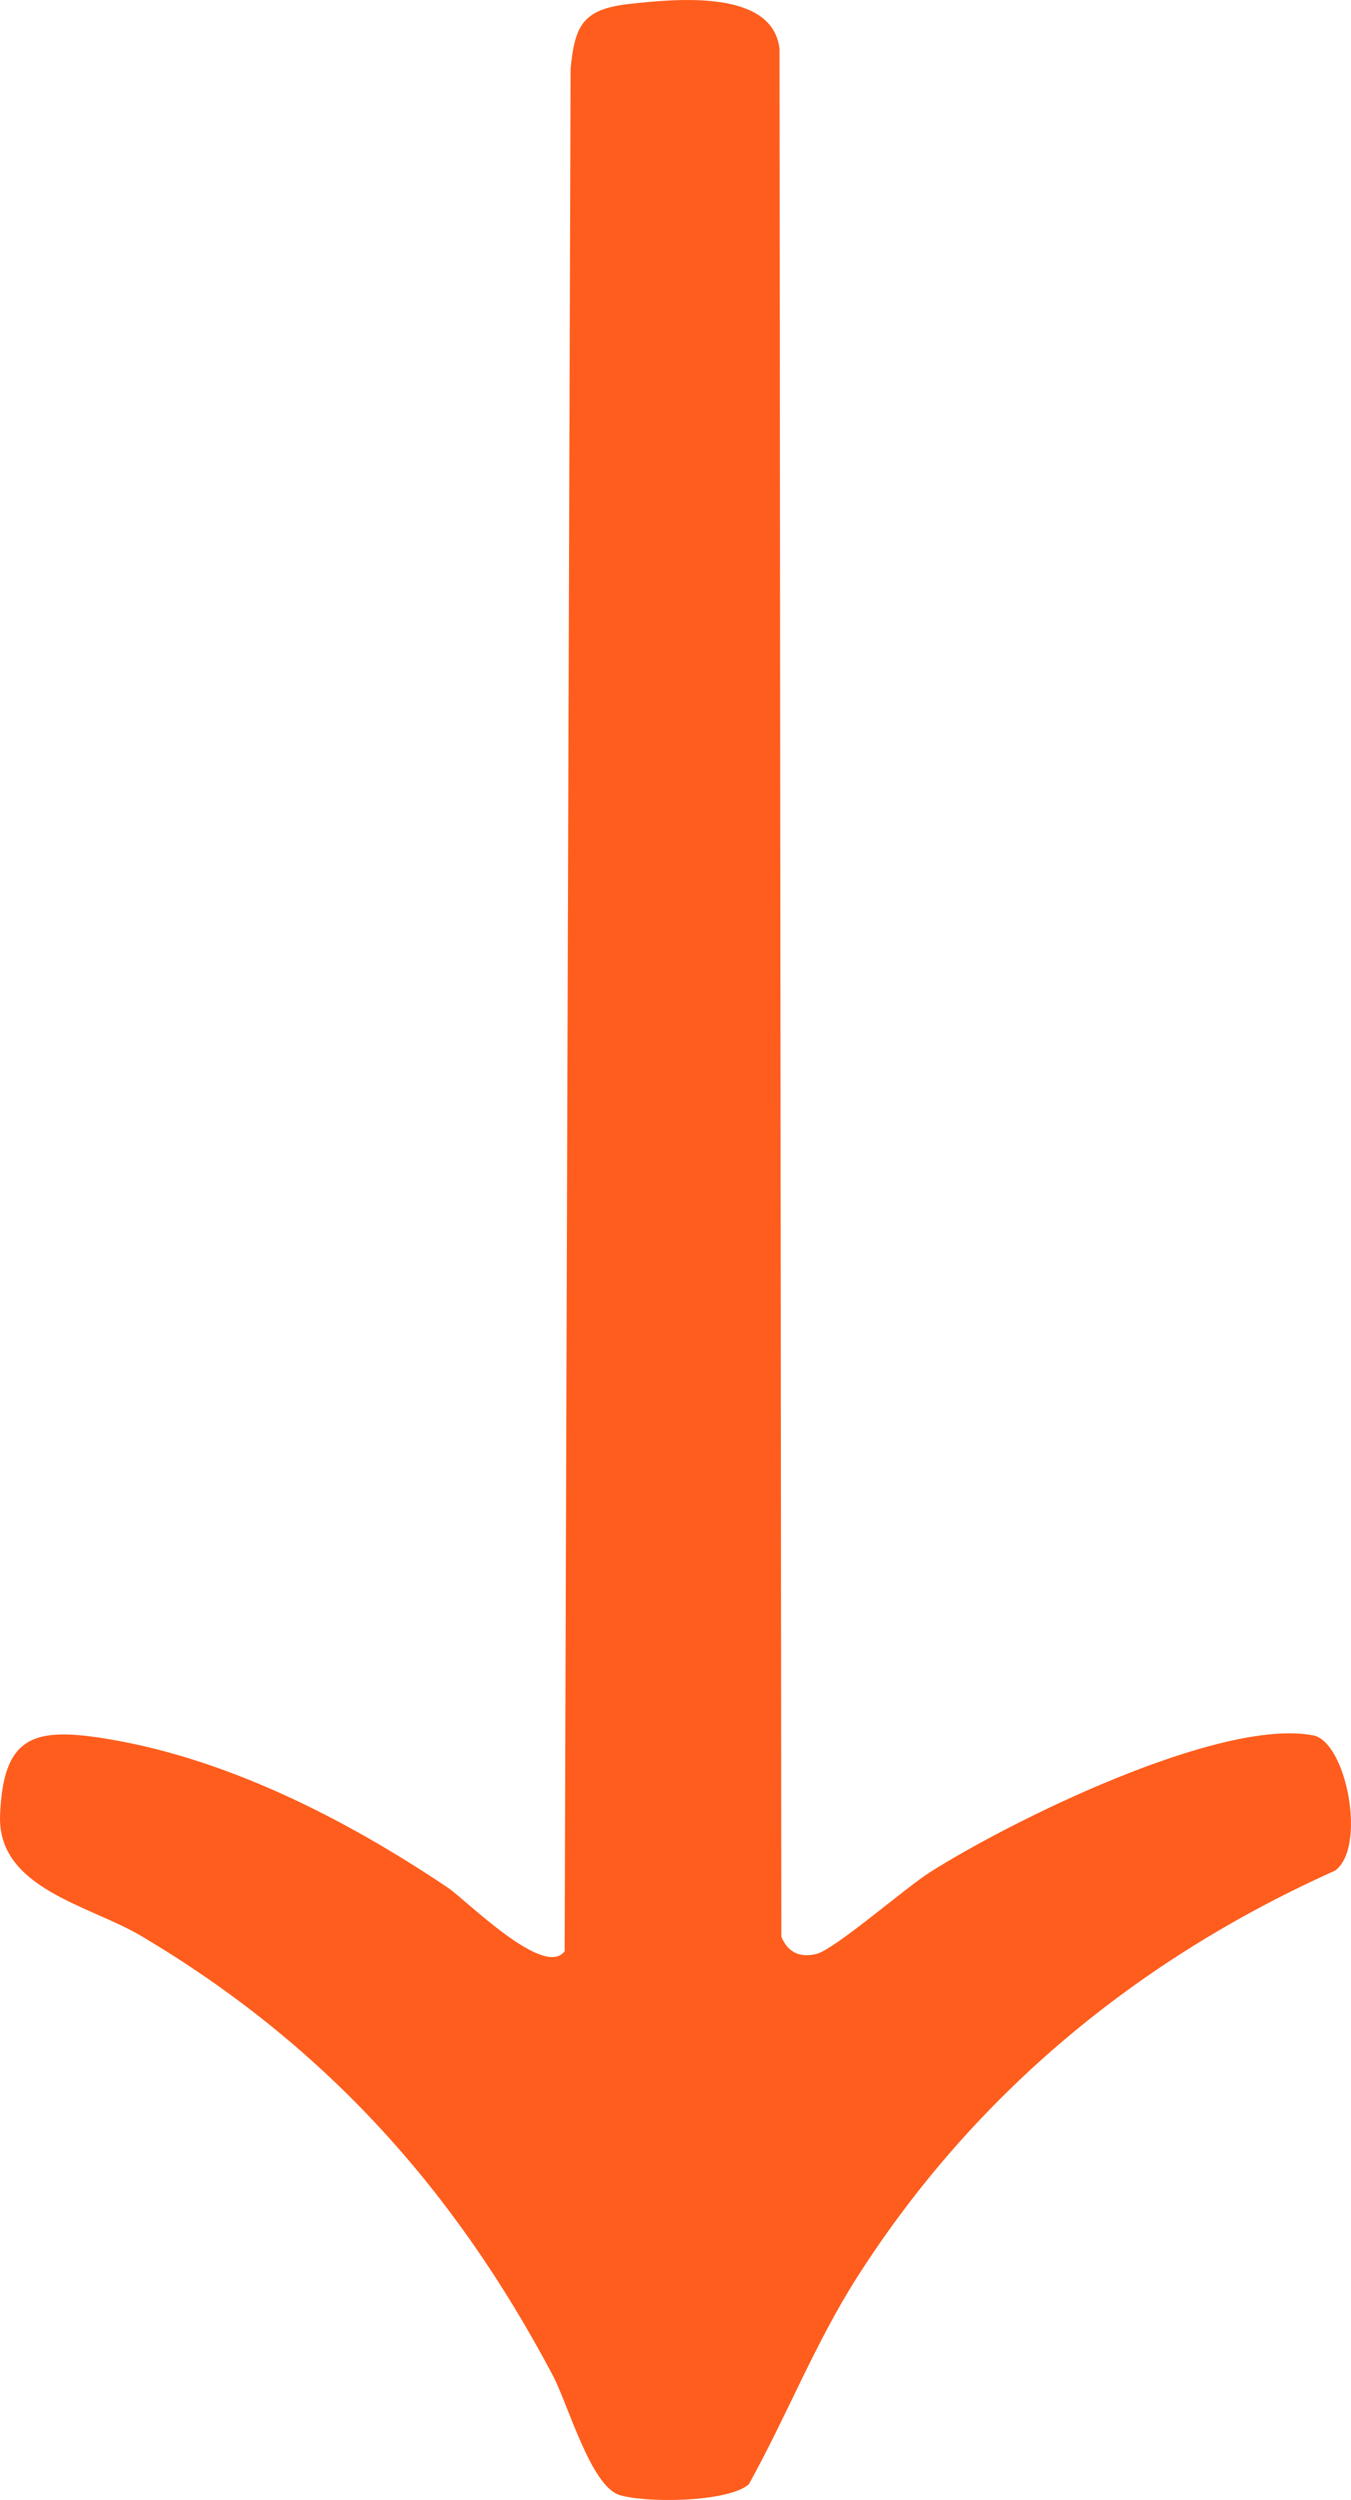 <svg width="20" height="37" viewBox="0 0 20 37" fill="none" xmlns="http://www.w3.org/2000/svg">
<path d="M19.767 27.684C16.836 28.997 14.421 30.997 12.701 33.684C12.07 34.668 11.65 35.752 11.085 36.768C10.774 37.037 9.547 37.047 9.168 36.925C8.742 36.787 8.411 35.584 8.181 35.151C6.724 32.399 4.796 30.255 2.088 28.651C1.323 28.197 -0.04 27.95 0.001 26.867C0.044 25.744 0.453 25.566 1.456 25.715C3.297 25.987 5.111 26.916 6.629 27.937C6.9 28.119 8.058 29.29 8.359 28.877L8.447 1.019C8.509 0.363 8.636 0.133 9.328 0.057C10.021 -0.019 11.44 -0.158 11.54 0.724L11.567 28.662C11.659 28.891 11.839 28.98 12.087 28.918C12.357 28.851 13.398 27.944 13.761 27.713C14.959 26.951 18.052 25.423 19.438 25.683C19.931 25.775 20.236 27.336 19.766 27.684L19.767 27.684Z" fill="#FF5D1D"/>
</svg>
